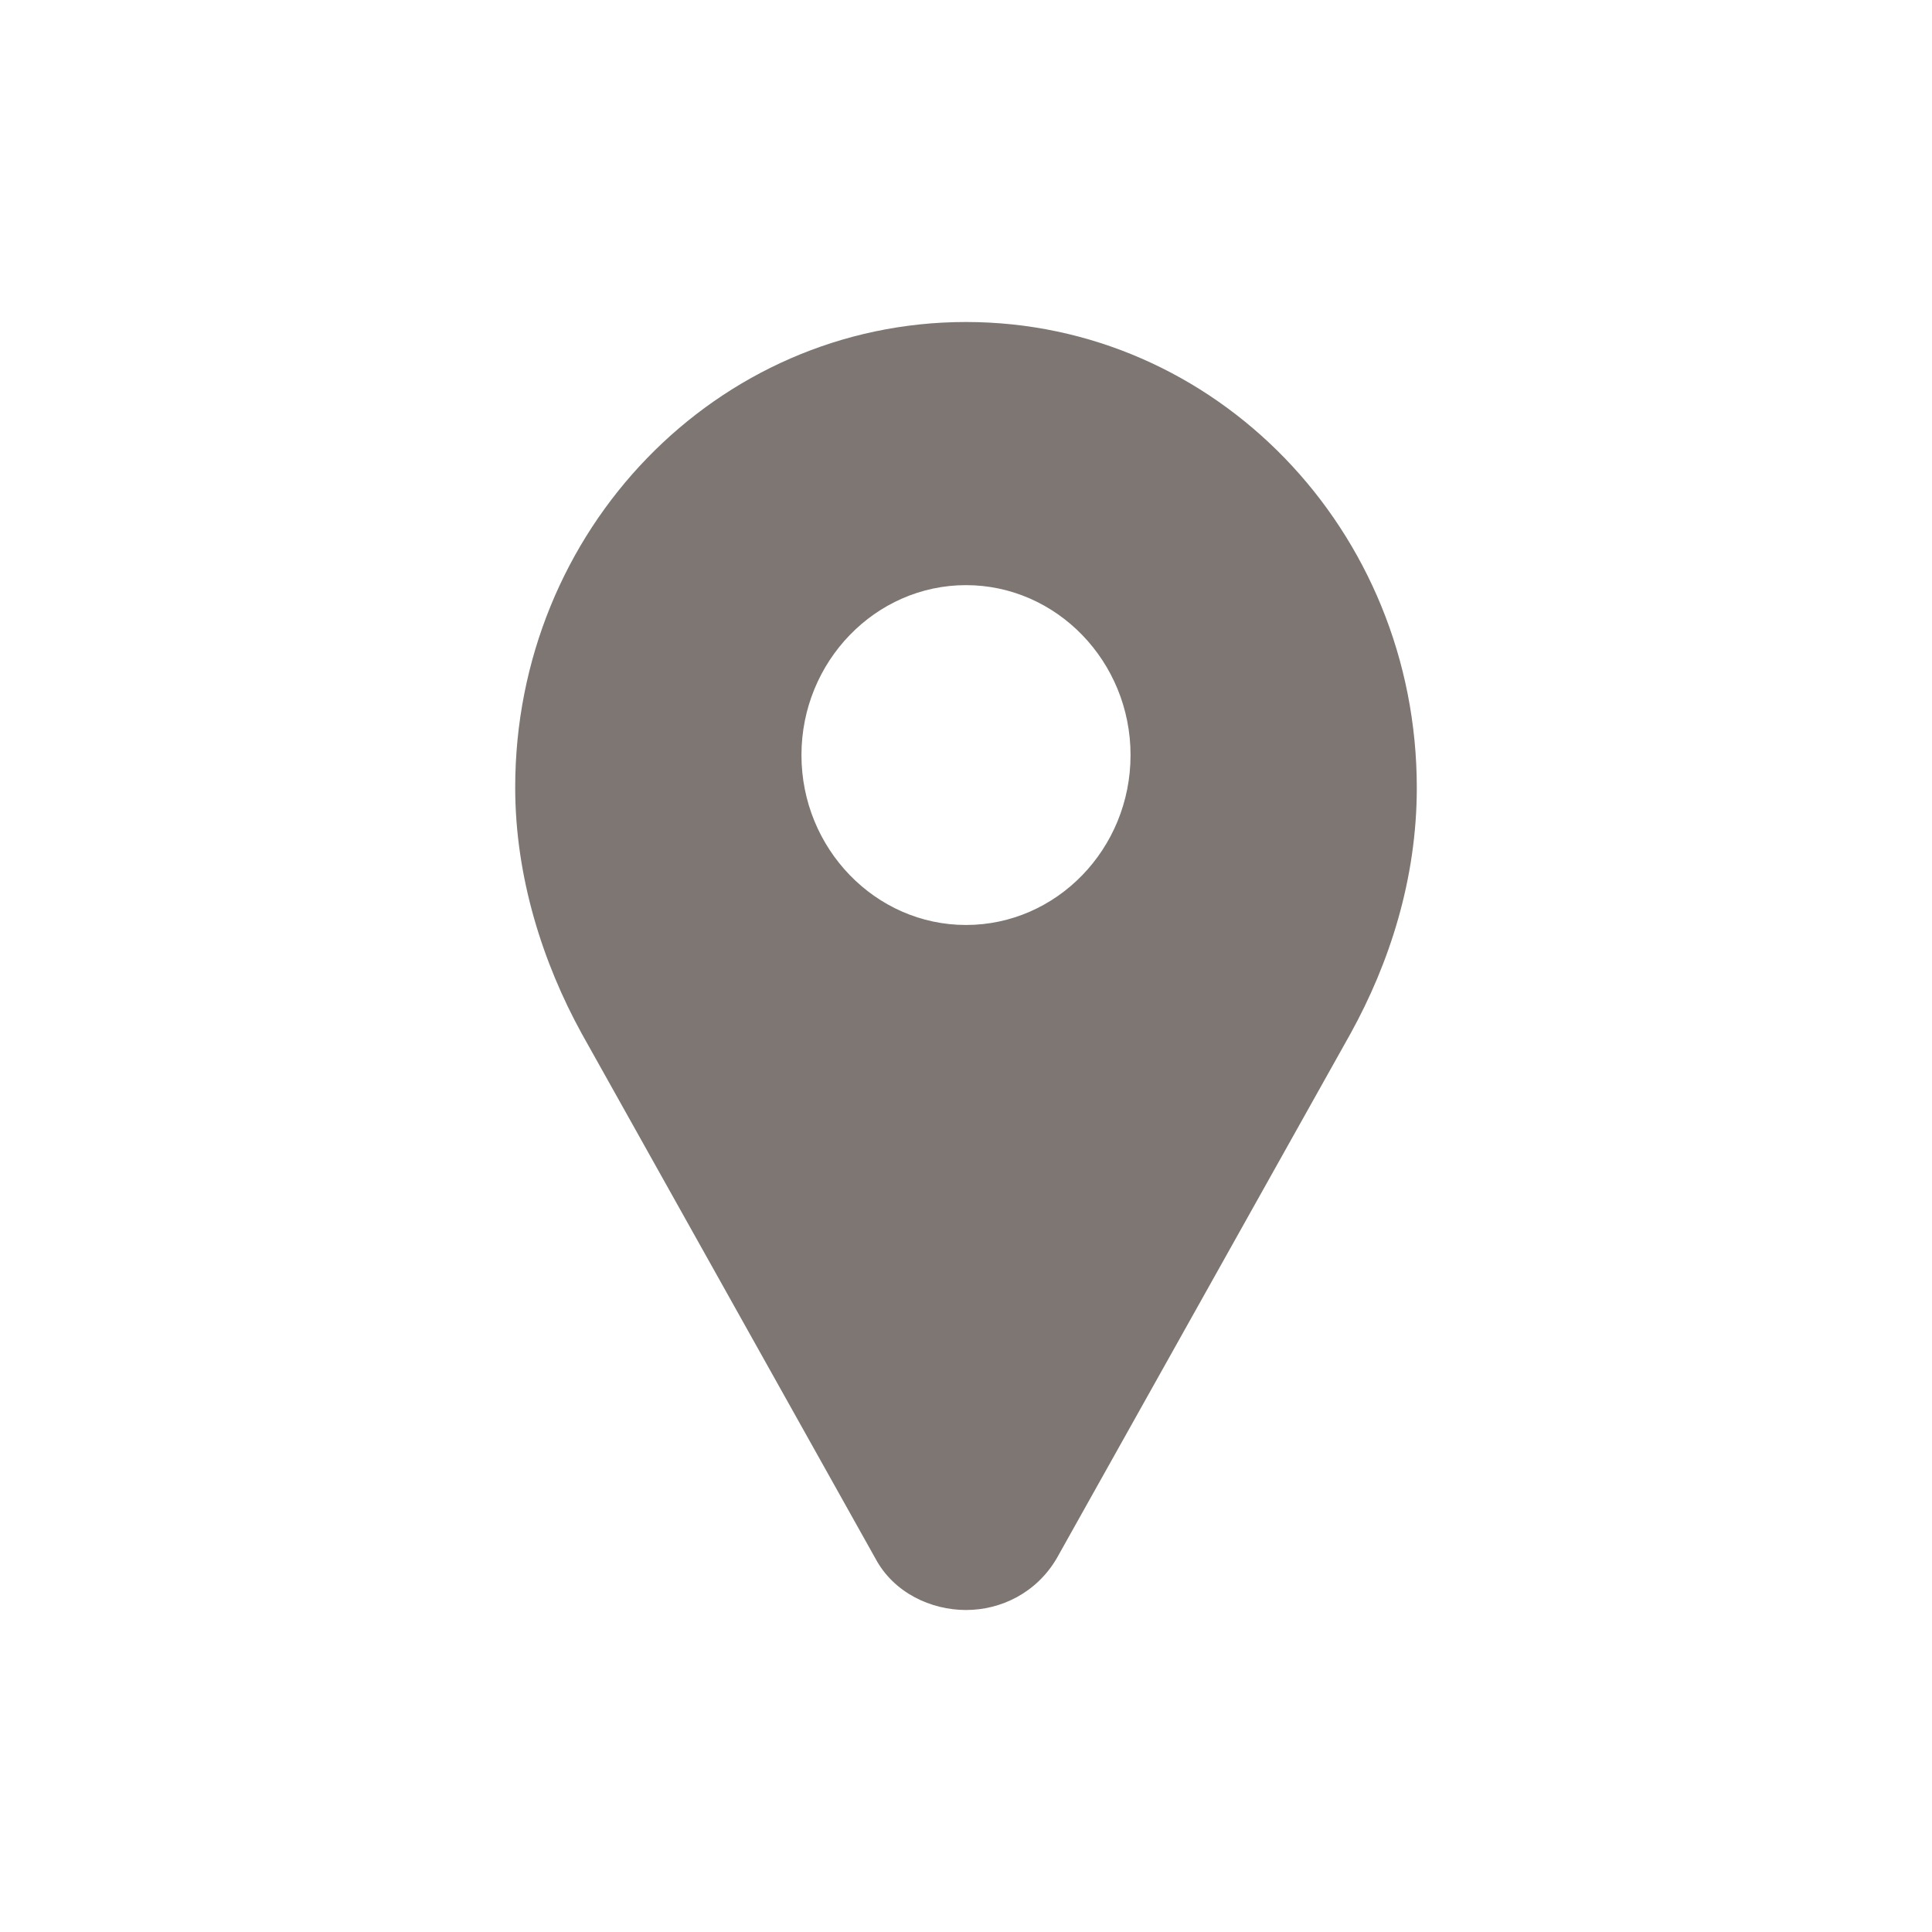 <?xml version="1.0" encoding="UTF-8"?>
<svg width="30px" height="30px" viewBox="0 0 30 30" version="1.1" xmlns="http://www.w3.org/2000/svg" xmlns:xlink="http://www.w3.org/1999/xlink">
    <!-- Generator: Sketch 54.1 (76490) - https://sketchapp.com -->
    <title>84</title>
    <desc>Created with Sketch.</desc>
    <g id="icon-圖片" stroke="none" stroke-width="1" fill="none" fill-rule="evenodd">
        <g id="icon" transform="translate(-686, -428)" fill="#7E7672">
            <g id="icon/location" transform="translate(686, 428)">
                <path d="M15,5 L15,5 C11.127,5 8,8.229 8,12.228 C8,13.623 8.431,14.954 9.032,16.048 L13.594,24.201 C13.879,24.734 14.456,25 15,25 C15.544,25 16.092,24.734 16.407,24.201 L20.969,16.053 C21.574,14.959 22,13.652 22,12.233 C22,8.234 18.873,5 15,5 Z M15,14.363 C13.594,14.363 12.445,13.177 12.445,11.725 C12.445,10.272 13.594,9.086 15,9.086 C16.407,9.086 17.555,10.272 17.555,11.725 C17.555,13.182 16.407,14.363 15,14.363 Z" id="location-pin"></path>
            </g>
        </g>
    </g>
</svg>